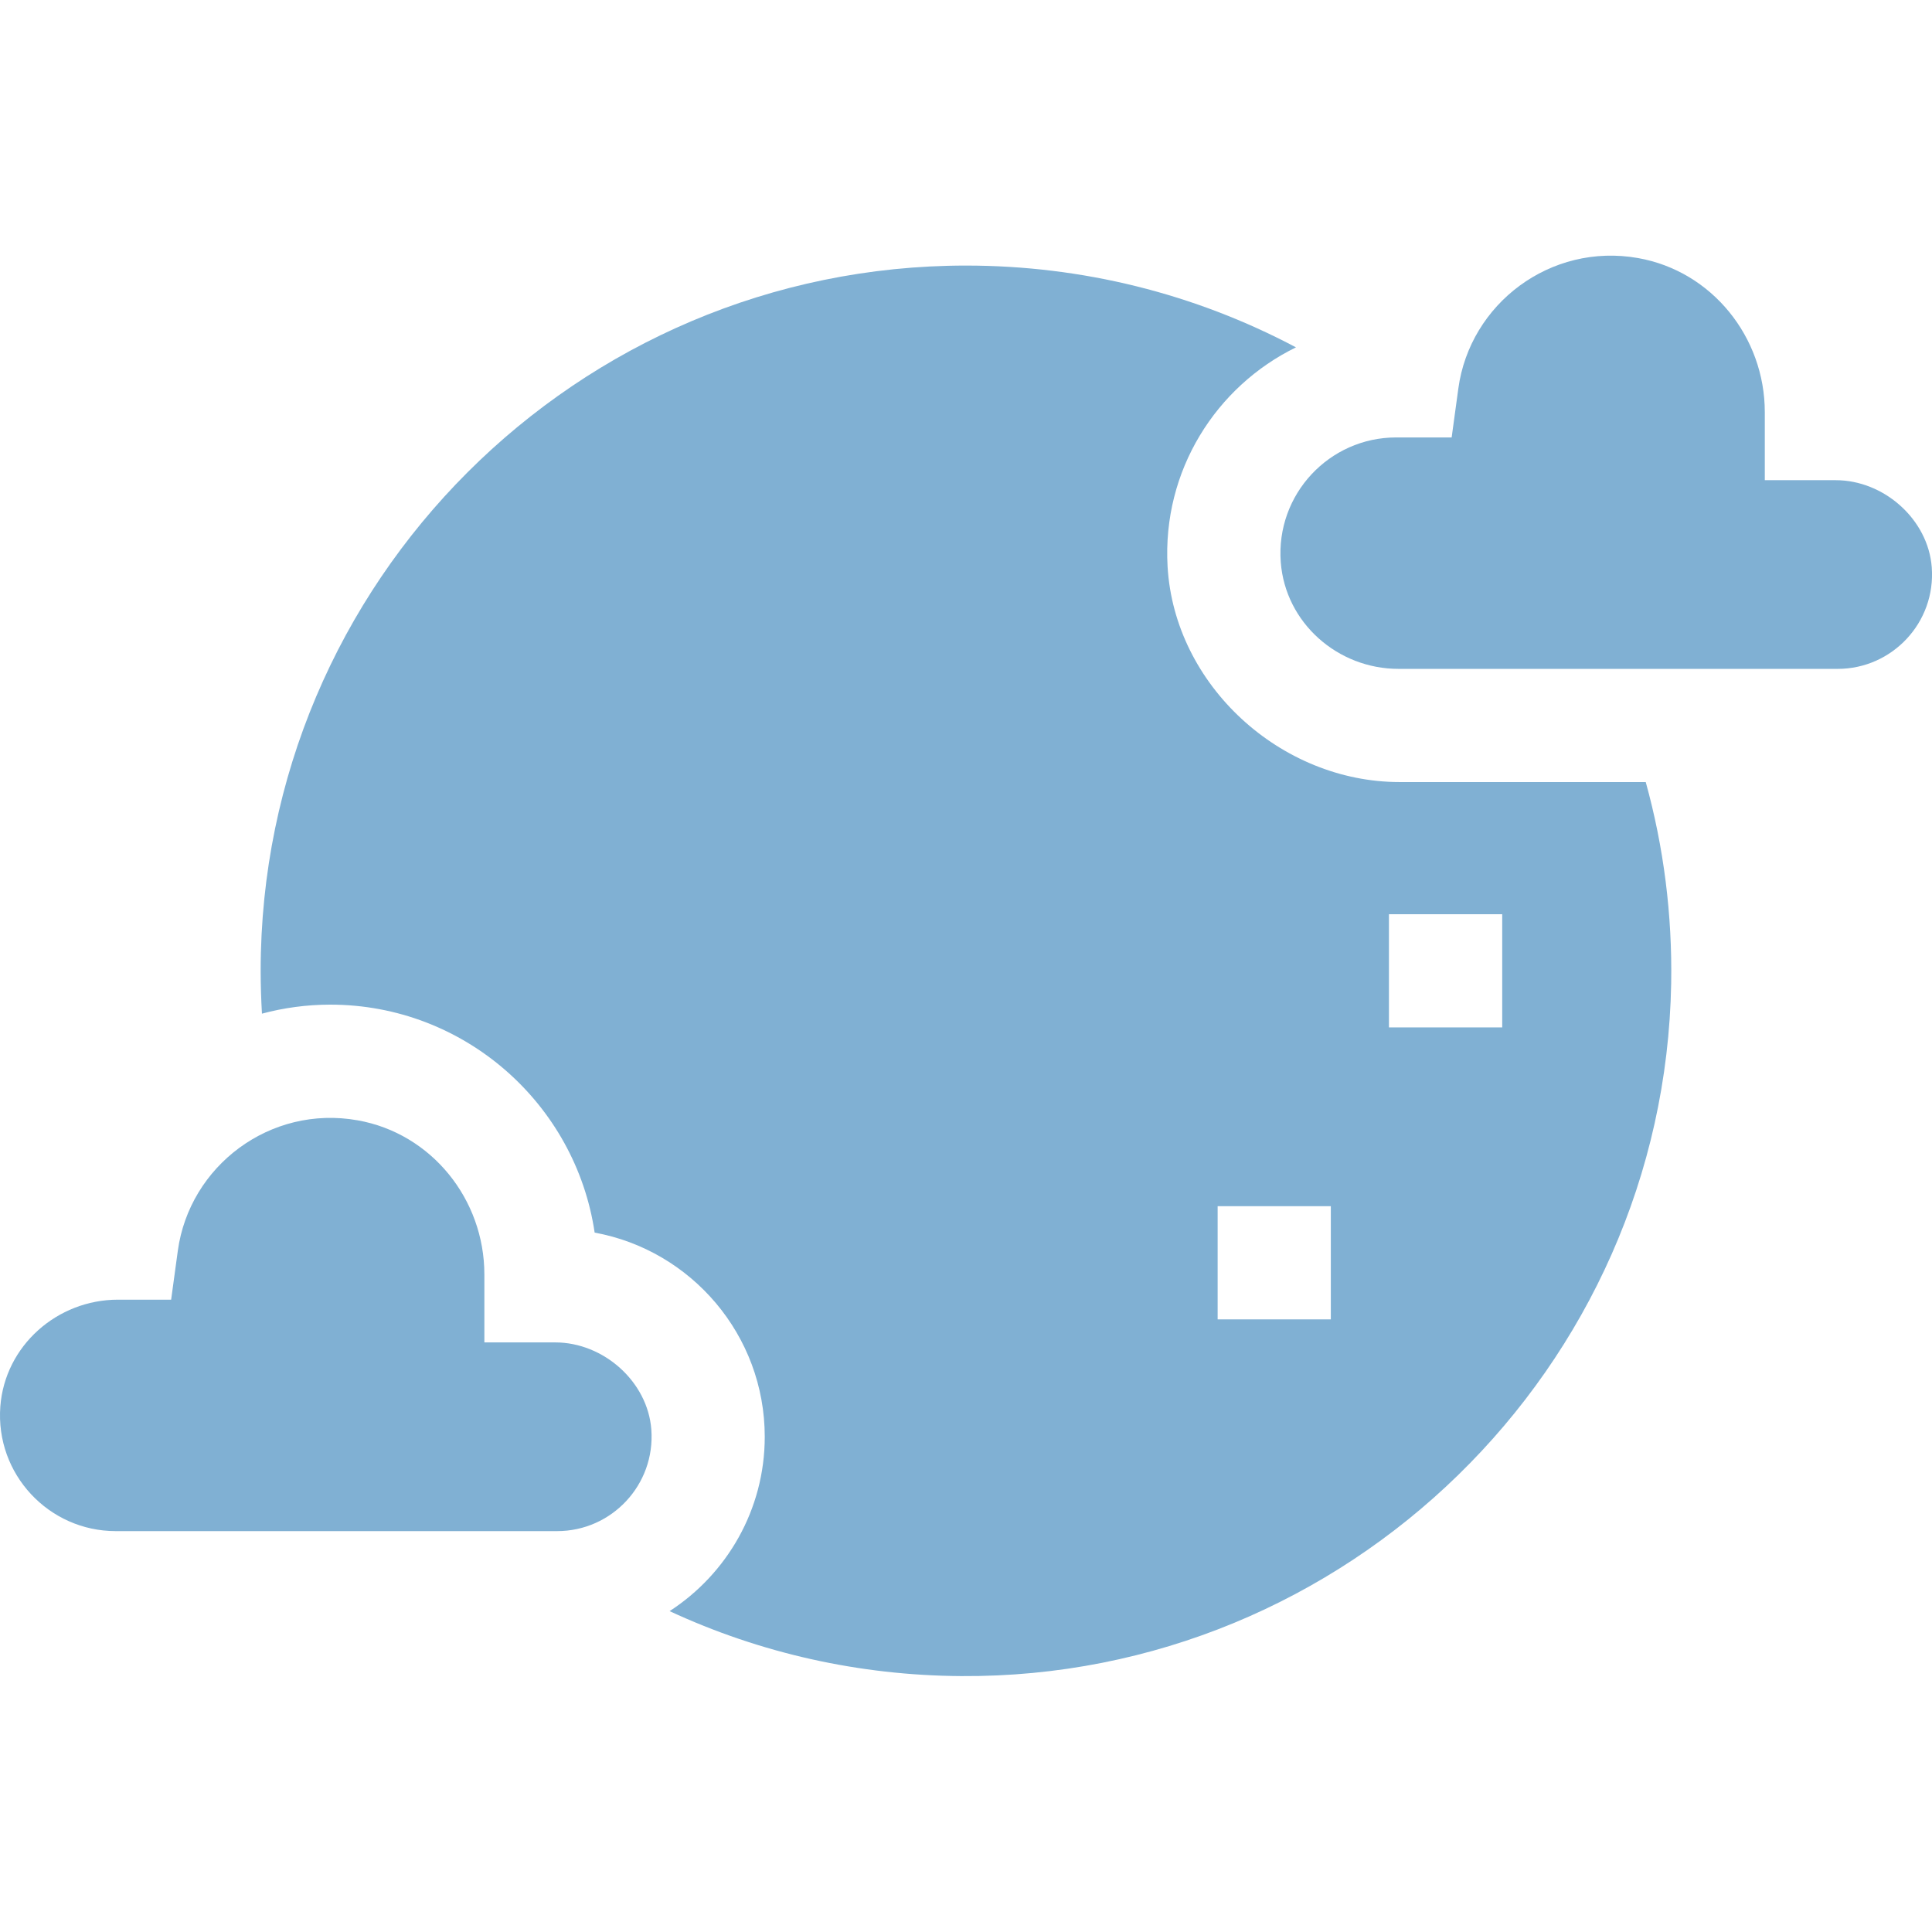 <svg width="24" height="24" viewBox="0 0 24 24" fill="none" xmlns="http://www.w3.org/2000/svg">
<g clip-path="url(#clip0_6811_6709)">
<path d="M6.898 16.676H6.017V15.831C6.017 14.899 5.361 14.08 4.443 13.917C3.353 13.723 2.353 14.486 2.209 15.537L2.126 16.145H1.466C0.71 16.145 0.061 16.718 0.004 17.472C-0.059 18.314 0.608 19.02 1.437 19.02H6.922C7.598 19.02 8.142 18.445 8.091 17.758C8.046 17.162 7.496 16.676 6.898 16.676Z" fill="#80B0D3"/>
<path d="M17.386 9.715C15.908 9.715 14.588 8.511 14.504 7.036C14.437 5.845 15.107 4.8 16.099 4.315C14.842 3.648 13.442 3.299 12 3.299C7.169 3.299 3.238 7.229 3.238 12.06C3.238 12.238 3.244 12.415 3.254 12.592C3.526 12.519 3.811 12.48 4.103 12.48C5.768 12.48 7.15 13.712 7.387 15.312C8.587 15.531 9.5 16.585 9.5 17.848C9.5 18.755 9.028 19.554 8.318 20.014C9.445 20.537 10.673 20.813 11.941 20.821C16.727 20.852 20.678 16.997 20.76 12.213C20.774 11.362 20.668 10.524 20.444 9.715H17.386ZM16.532 16.39H15.126V14.984H16.532V16.39ZM18.661 12.763H17.254V11.357H18.661V12.763Z" fill="#80B0D3"/>
<path d="M23.997 7.047C23.952 6.451 23.402 5.965 22.804 5.965H21.923V5.12C21.923 4.188 21.267 3.369 20.35 3.206C19.259 3.012 18.259 3.775 18.116 4.826L18.033 5.434H17.343C16.514 5.434 15.847 6.14 15.91 6.983C15.967 7.736 16.616 8.309 17.373 8.309H22.829C23.504 8.309 24.049 7.734 23.997 7.047Z" fill="#80B0D3"/>
</g>
<defs>
<clipPath id="clip0_6811_6709">
<rect width="24" height="24" fill="white"/>
</clipPath>
</defs>
</svg>
